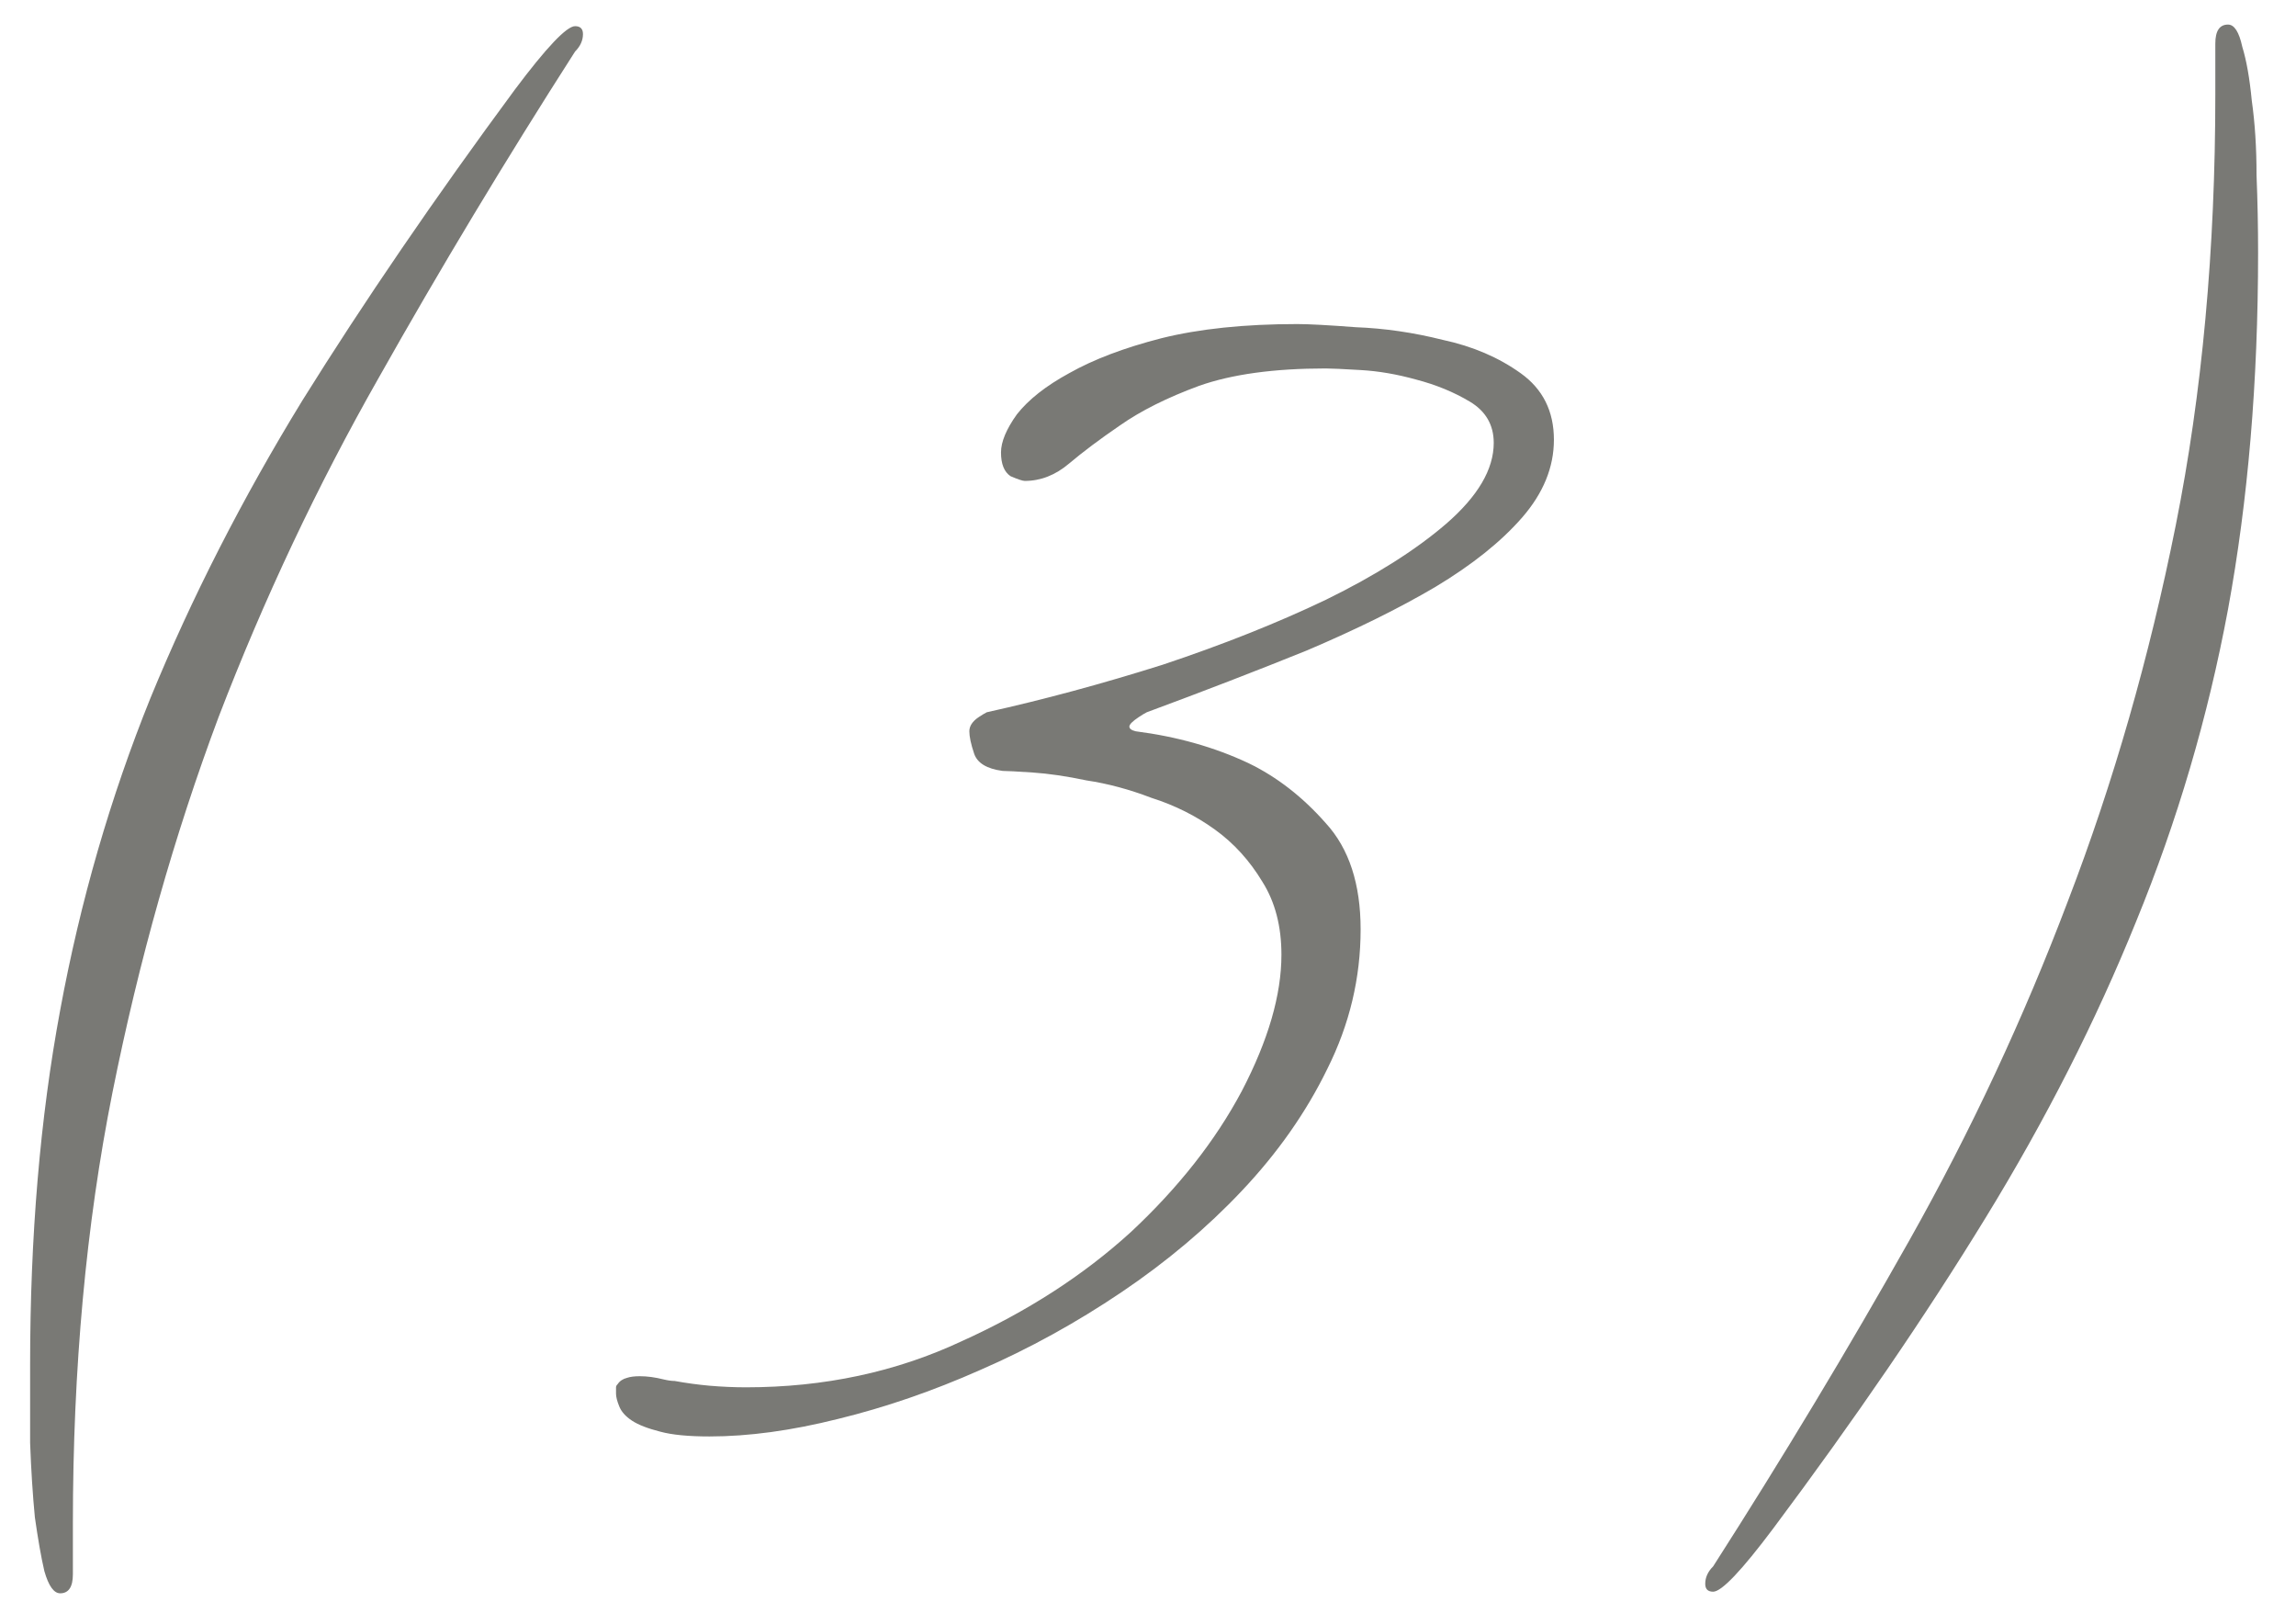 <?xml version="1.0" encoding="UTF-8"?> <svg xmlns="http://www.w3.org/2000/svg" width="43" height="30" viewBox="0 0 43 30" fill="none"> <path d="M10.918 0.638C10.918 0.757 10.869 0.866 10.77 0.965C9.465 3.002 8.238 5.04 7.091 7.077C5.944 9.095 4.945 11.211 4.094 13.426C3.264 15.642 2.601 17.986 2.106 20.458C1.612 22.931 1.365 25.621 1.365 28.529V29.478C1.365 29.715 1.285 29.834 1.127 29.834C1.009 29.834 0.91 29.696 0.831 29.419C0.771 29.162 0.712 28.825 0.653 28.41C0.613 27.994 0.583 27.53 0.564 27.015C0.564 26.521 0.564 26.036 0.564 25.561C0.564 23.148 0.751 20.933 1.127 18.915C1.503 16.878 2.067 14.93 2.818 13.07C3.59 11.191 4.539 9.332 5.667 7.492C6.814 5.653 8.139 3.714 9.643 1.677C10.236 0.886 10.612 0.49 10.77 0.49C10.869 0.49 10.918 0.54 10.918 0.638ZM29.102 8.234C29.102 8.748 28.904 9.233 28.509 9.688C28.113 10.143 27.569 10.578 26.877 10.993C26.204 11.389 25.403 11.785 24.474 12.18C23.544 12.556 22.545 12.942 21.477 13.337C21.437 13.357 21.388 13.387 21.329 13.426C21.21 13.505 21.151 13.565 21.151 13.604C21.151 13.644 21.19 13.674 21.269 13.693C22.041 13.792 22.743 13.99 23.376 14.287C23.91 14.544 24.395 14.92 24.83 15.414C25.265 15.889 25.482 16.552 25.482 17.402C25.482 18.312 25.275 19.182 24.859 20.013C24.464 20.824 23.93 21.586 23.257 22.298C22.604 22.99 21.853 23.623 21.002 24.197C20.152 24.77 19.271 25.255 18.361 25.651C17.471 26.046 16.581 26.353 15.691 26.57C14.821 26.788 14.02 26.897 13.288 26.897C12.892 26.897 12.586 26.867 12.368 26.808C12.131 26.748 11.953 26.679 11.834 26.6C11.715 26.521 11.636 26.432 11.597 26.333C11.557 26.234 11.537 26.155 11.537 26.096V25.977C11.537 25.957 11.547 25.937 11.567 25.918C11.607 25.858 11.666 25.819 11.745 25.799C11.804 25.779 11.883 25.769 11.982 25.769C12.121 25.769 12.269 25.789 12.428 25.829C12.507 25.848 12.576 25.858 12.635 25.858C12.853 25.898 13.07 25.927 13.288 25.947C13.525 25.967 13.753 25.977 13.97 25.977C15.434 25.977 16.779 25.69 18.006 25.116C19.232 24.563 20.29 23.88 21.18 23.069C22.07 22.238 22.763 21.358 23.257 20.429C23.752 19.479 23.999 18.629 23.999 17.877C23.999 17.343 23.88 16.888 23.643 16.512C23.405 16.116 23.109 15.79 22.753 15.533C22.397 15.276 22.001 15.078 21.566 14.94C21.151 14.781 20.745 14.672 20.349 14.613C19.974 14.534 19.637 14.485 19.341 14.465C19.044 14.445 18.856 14.435 18.777 14.435C18.48 14.396 18.302 14.287 18.243 14.109C18.183 13.931 18.154 13.792 18.154 13.693C18.154 13.595 18.213 13.505 18.332 13.426C18.391 13.387 18.441 13.357 18.48 13.337C19.548 13.1 20.646 12.803 21.774 12.447C22.901 12.071 23.92 11.666 24.83 11.231C25.759 10.776 26.511 10.301 27.085 9.807C27.678 9.292 27.975 8.788 27.975 8.293C27.975 7.957 27.826 7.7 27.53 7.522C27.233 7.344 26.897 7.205 26.521 7.107C26.165 7.008 25.819 6.948 25.482 6.929C25.146 6.909 24.929 6.899 24.83 6.899C23.86 6.899 23.069 7.008 22.456 7.225C21.863 7.443 21.368 7.69 20.973 7.967C20.597 8.224 20.28 8.462 20.023 8.679C19.766 8.897 19.489 9.005 19.192 9.005C19.153 9.005 19.064 8.976 18.925 8.916C18.807 8.837 18.747 8.689 18.747 8.471C18.747 8.274 18.846 8.036 19.044 7.759C19.262 7.482 19.588 7.225 20.023 6.988C20.478 6.731 21.052 6.513 21.744 6.335C22.456 6.157 23.307 6.068 24.296 6.068C24.513 6.068 24.879 6.088 25.393 6.127C25.927 6.147 26.471 6.226 27.025 6.365C27.579 6.484 28.064 6.691 28.479 6.988C28.895 7.285 29.102 7.7 29.102 8.234ZM42.29 4.733C42.29 7.146 42.102 9.371 41.727 11.409C41.351 13.426 40.777 15.375 40.006 17.254C39.254 19.113 38.315 20.963 37.187 22.802C36.06 24.642 34.734 26.58 33.211 28.618C32.618 29.409 32.242 29.804 32.084 29.804C31.985 29.804 31.936 29.755 31.936 29.656C31.936 29.537 31.985 29.429 32.084 29.33C33.389 27.292 34.616 25.255 35.763 23.218C36.91 21.18 37.899 19.064 38.73 16.868C39.581 14.653 40.253 12.309 40.748 9.836C41.242 7.364 41.489 4.674 41.489 1.766V0.816C41.489 0.579 41.568 0.46 41.727 0.46C41.845 0.46 41.934 0.599 41.994 0.876C42.073 1.133 42.132 1.469 42.172 1.885C42.231 2.3 42.261 2.765 42.261 3.279C42.281 3.774 42.29 4.258 42.29 4.733Z" fill="#797975"></path> </svg> 
